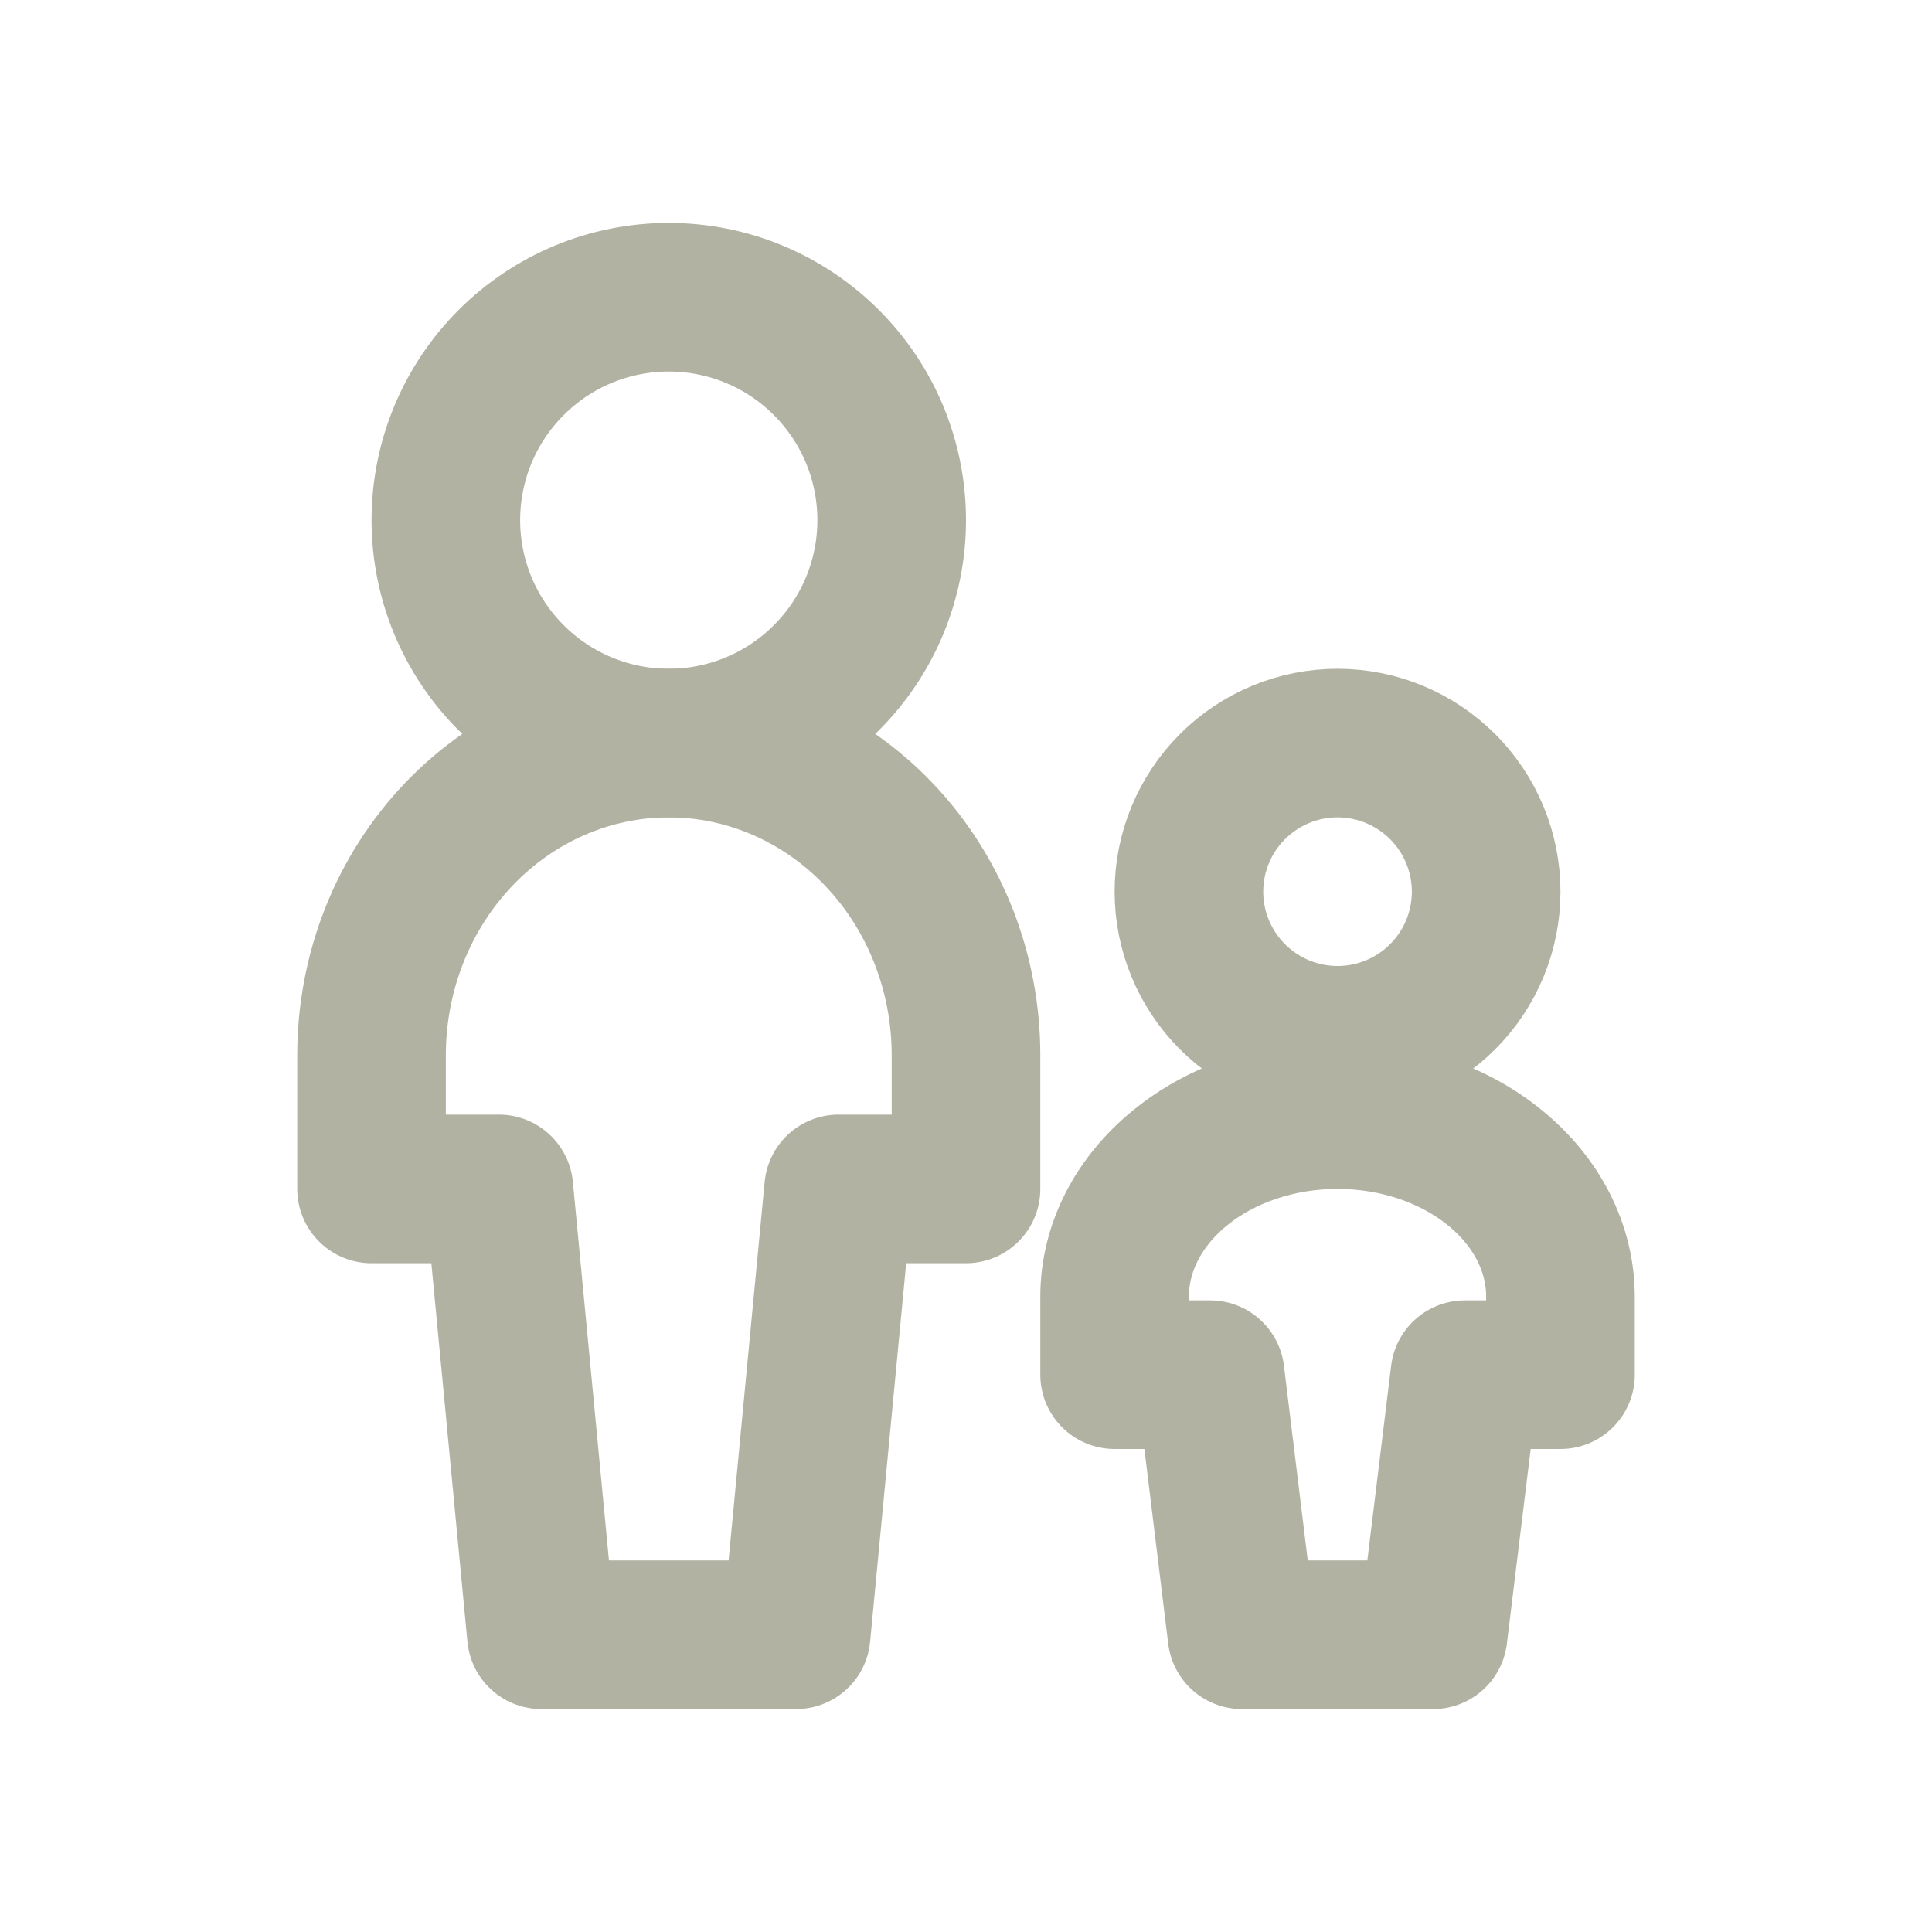 <?xml version="1.0" encoding="UTF-8"?> <svg xmlns="http://www.w3.org/2000/svg" width="26" height="26" viewBox="0 0 26 26" fill="none"><rect width="26" height="26" fill="white"></rect><g clip-path="url(#clip0_1210_26361)"><path d="M6 7C6 7.796 6.316 8.559 6.879 9.121C7.441 9.684 8.204 10 9 10C9.796 10 10.559 9.684 11.121 9.121C11.684 8.559 12 7.796 12 7C12 6.204 11.684 5.441 11.121 4.879C10.559 4.316 9.796 4 9 4C8.204 4 7.441 4.316 6.879 4.879C6.316 5.441 6 6.204 6 7Z" stroke="#B2B2A3" stroke-width="2" stroke-linecap="round" stroke-linejoin="round"></path><path d="M13 14.2C13 13.086 12.579 12.018 11.828 11.23C11.078 10.443 10.061 10 9 10C7.939 10 6.922 10.443 6.172 11.23C5.421 12.018 5 13.086 5 14.2V16H6.714L7.286 22H10.714L11.286 16H13V14.2Z" stroke="#B2B2A3" stroke-width="2" stroke-linecap="round" stroke-linejoin="round"></path><path d="M21 17.45C21 16.8 20.684 16.177 20.121 15.718C19.559 15.258 18.796 15 18 15C17.204 15 16.441 15.258 15.879 15.718C15.316 16.177 15 16.8 15 17.45V18.5H16.286L16.714 22H19.286L19.714 18.5H21V17.45Z" stroke="#B2B2A3" stroke-width="2" stroke-linecap="round" stroke-linejoin="round"></path><path d="M16 12C16 12.53 16.211 13.039 16.586 13.414C16.961 13.789 17.47 14 18 14C18.53 14 19.039 13.789 19.414 13.414C19.789 13.039 20 12.53 20 12C20 11.47 19.789 10.961 19.414 10.586C19.039 10.211 18.53 10 18 10C17.47 10 16.961 10.211 16.586 10.586C16.211 10.961 16 11.47 16 12Z" stroke="#B2B2A3" stroke-width="2" stroke-linecap="round" stroke-linejoin="round"></path></g><defs><clipPath id="clip0_1210_26361"><rect width="18" height="20" fill="white" transform="translate(4 3)"></rect></clipPath></defs></svg> 